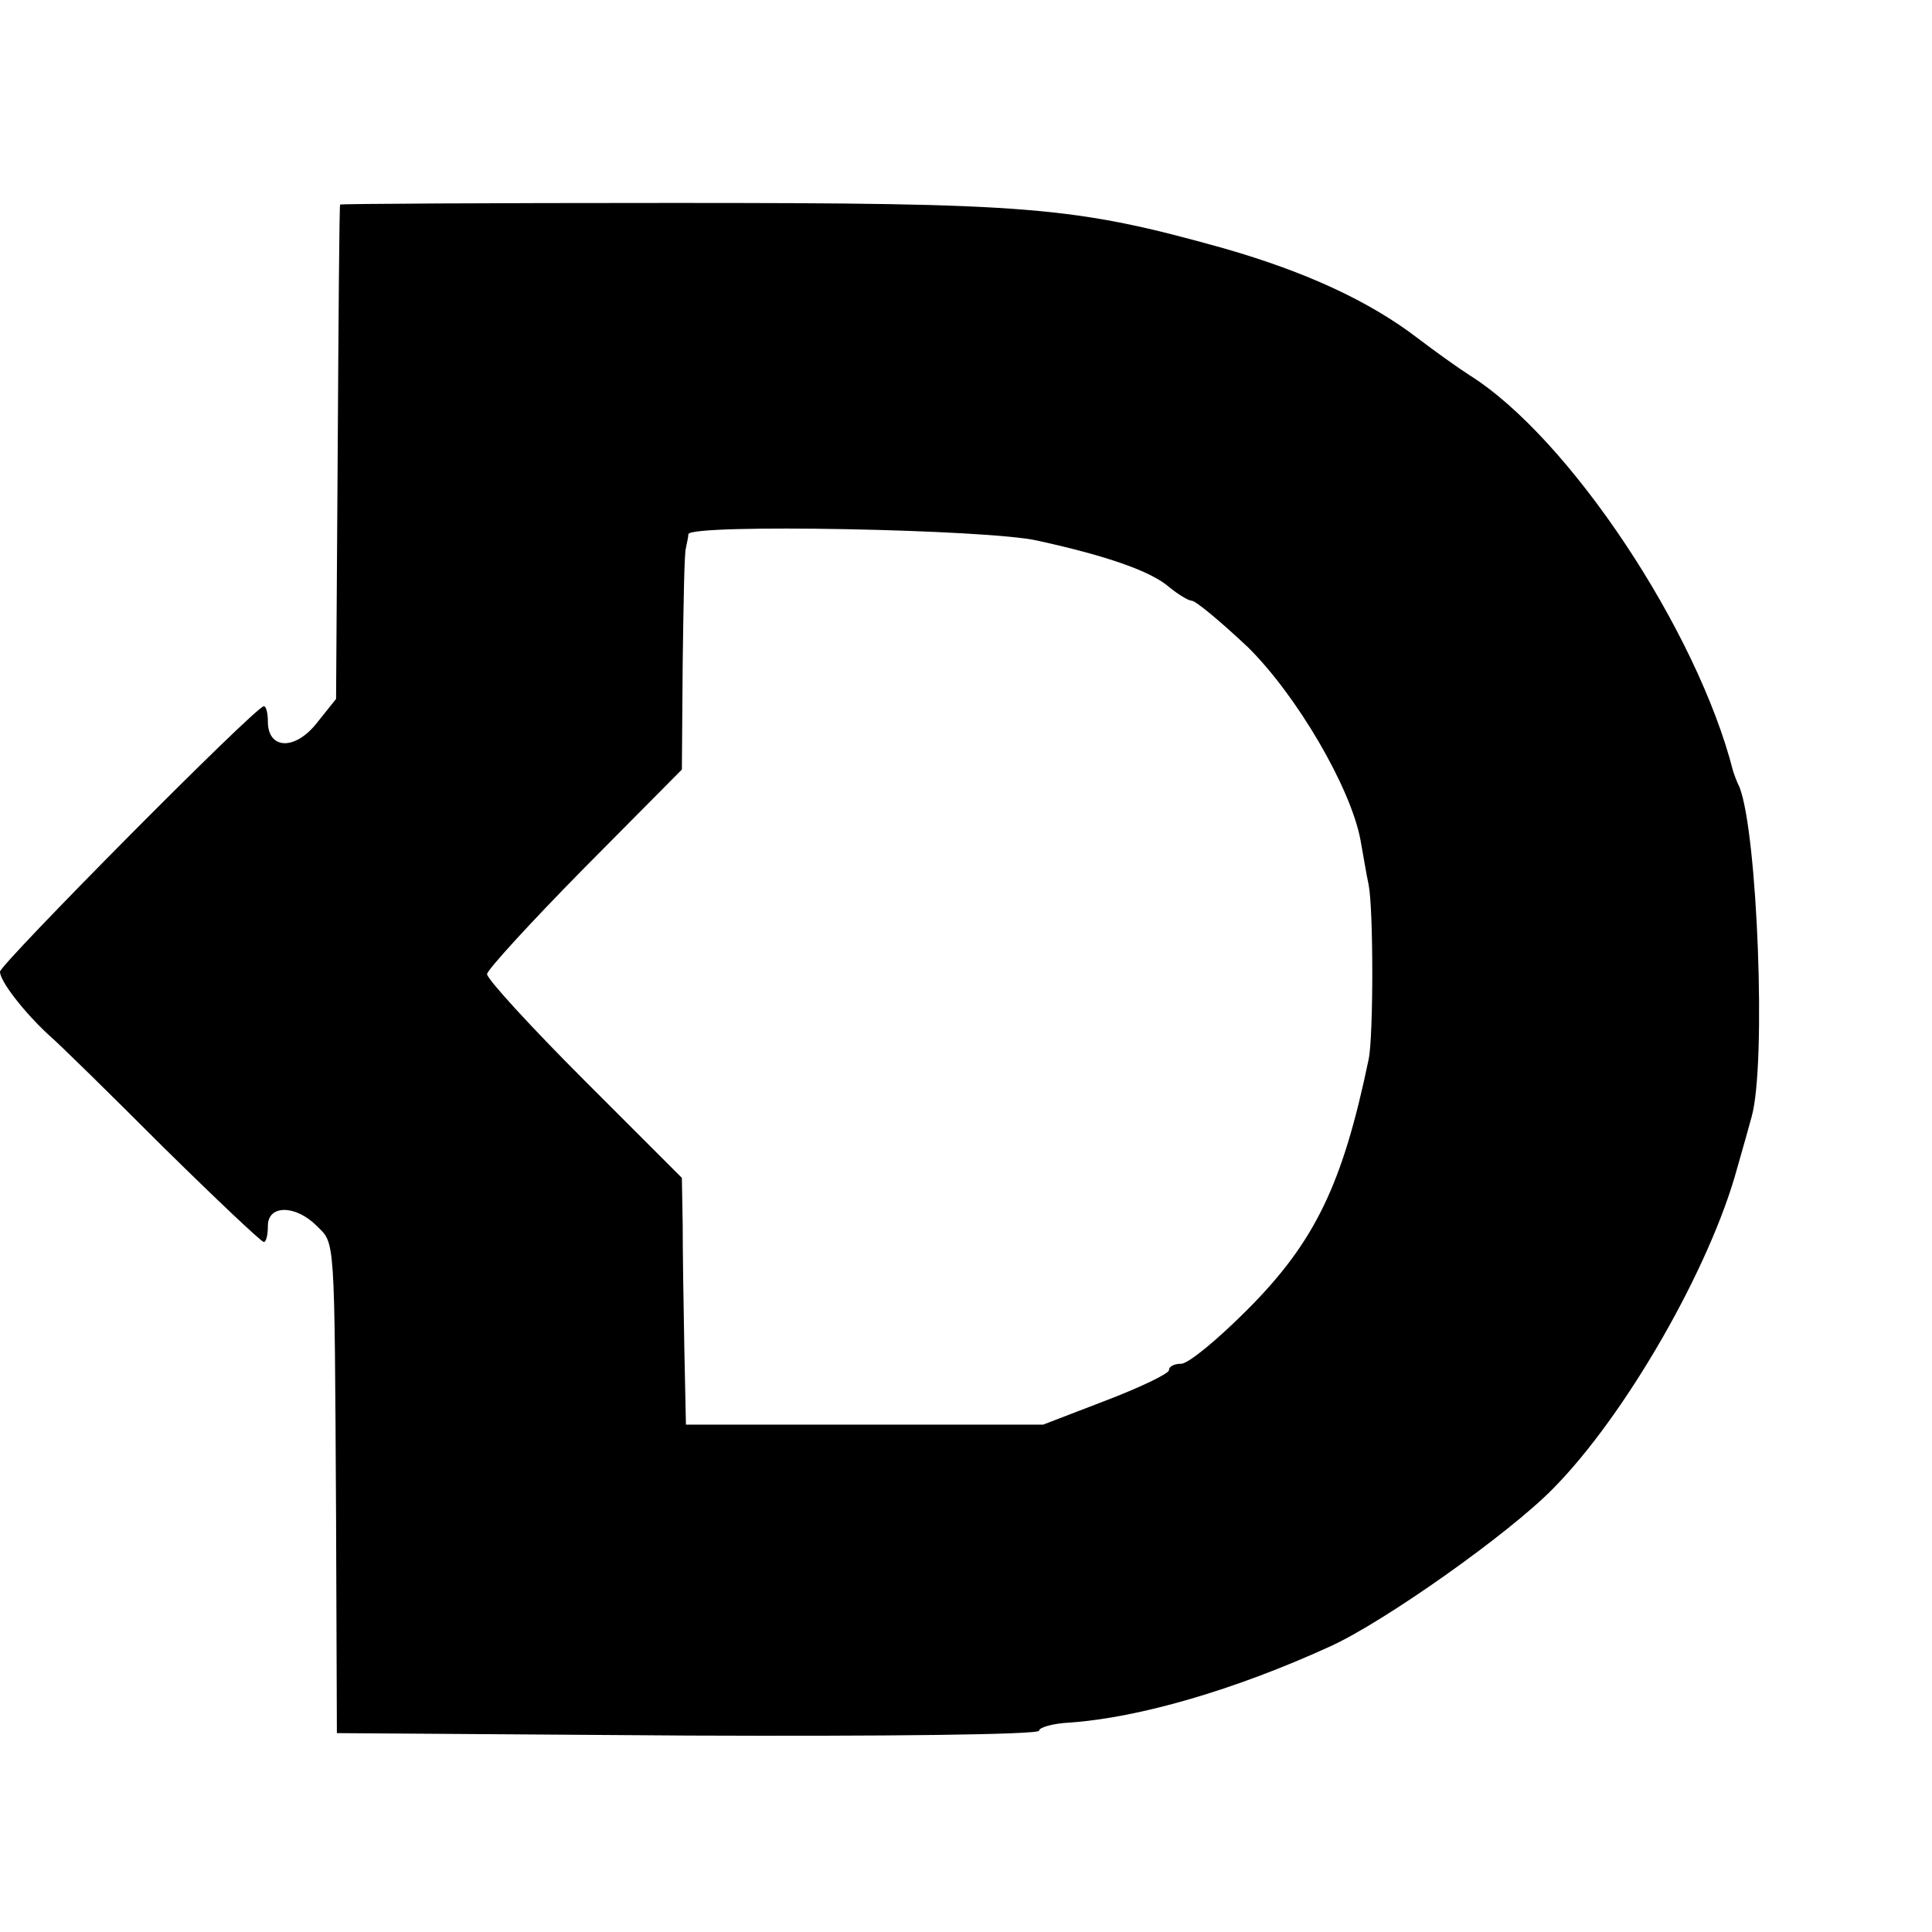 <?xml version="1.0" standalone="no"?>
<!DOCTYPE svg PUBLIC "-//W3C//DTD SVG 20010904//EN"
 "http://www.w3.org/TR/2001/REC-SVG-20010904/DTD/svg10.dtd">
<svg version="1.0" xmlns="http://www.w3.org/2000/svg"
 width="238pt" height="238pt" viewBox="0 0 238 238"
 preserveAspectRatio="xMidYMid meet">
<g transform="translate(0,238) scale(0.1,-0.1)"
fill="#000000" stroke="none">
<path d="M419 2128 c-1 -2 -2 -139 -3 -306 l-2 -303 -24 -30 c-27 -34 -60 -32
-60 2 0 10 -2 19 -5 19 -10 0 -325 -318 -325 -327 0 -12 30 -50 59 -77 13 -11
77 -74 142 -139 65 -64 121 -117 124 -117 3 0 5 9 5 20 0 26 34 26 60 0 23
-23 22 -7 24 -360 l1 -265 433 -3 c237 -1 432 1 432 6 0 4 17 9 38 10 85 6
203 40 321 94 66 30 219 138 274 194 90 91 194 273 227 395 7 24 15 53 18 64
18 66 7 348 -15 405 -4 8 -7 17 -8 20 -44 173 -202 411 -325 488 -14 9 -42 29
-63 45 -60 46 -138 82 -239 111 -186 52 -239 56 -679 56 -225 0 -410 -1 -410
-2z m859 -414 c87 -19 140 -38 162 -57 11 -9 24 -17 28 -17 5 0 36 -26 69 -57
60 -59 127 -173 139 -238 3 -16 7 -41 10 -55 6 -30 6 -187 0 -215 -32 -154
-66 -225 -150 -309 -36 -36 -72 -66 -81 -66 -8 0 -15 -3 -15 -8 0 -4 -35 -21
-77 -37 l-78 -30 -220 0 -220 0 -2 95 c-1 52 -2 121 -2 152 l-1 57 -120 120
c-66 66 -120 125 -120 131 0 5 54 64 120 131 l120 121 1 131 c1 73 2 137 4
142 1 6 3 13 3 17 3 13 370 6 430 -8z"/>
</g>
</svg>
